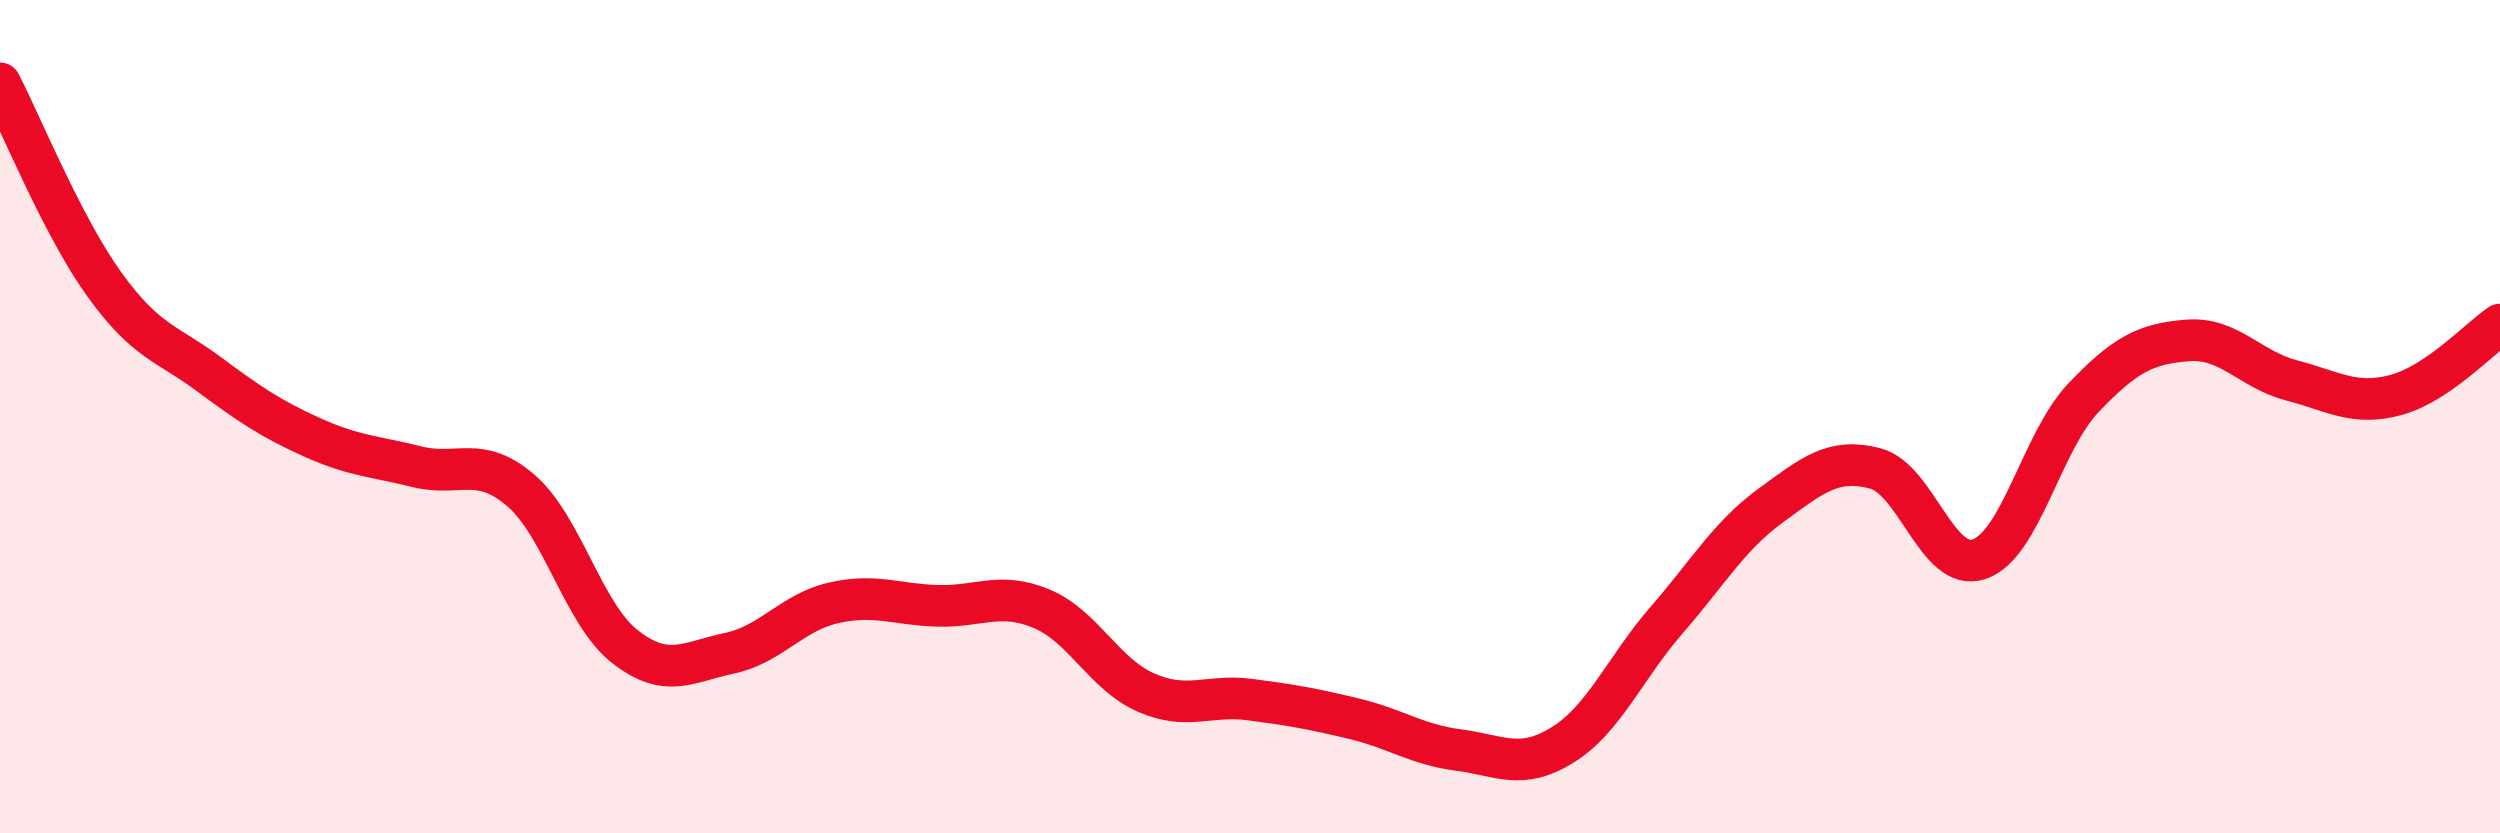 
    <svg width="60" height="20" viewBox="0 0 60 20" xmlns="http://www.w3.org/2000/svg">
      <path
        d="M 0,2 C 0.5,2.96 1.5,5.43 2.5,6.82 C 3.5,8.21 4,8.23 5,8.97 C 6,9.71 6.5,10.05 7.5,10.5 C 8.5,10.95 9,10.95 10,11.2 C 11,11.45 11.5,10.91 12.5,11.77 C 13.5,12.63 14,14.74 15,15.52 C 16,16.3 16.5,15.89 17.5,15.68 C 18.5,15.47 19,14.7 20,14.47 C 21,14.24 21.5,14.51 22.5,14.54 C 23.5,14.57 24,14.19 25,14.61 C 26,15.03 26.5,16.18 27.5,16.62 C 28.5,17.06 29,16.66 30,16.79 C 31,16.92 31.5,17.01 32.5,17.25 C 33.5,17.49 34,17.87 35,18 C 36,18.13 36.5,18.5 37.5,17.88 C 38.5,17.26 39,16.03 40,14.88 C 41,13.73 41.5,12.86 42.5,12.13 C 43.5,11.4 44,10.98 45,11.24 C 46,11.5 46.5,13.76 47.5,13.42 C 48.5,13.08 49,10.6 50,9.55 C 51,8.5 51.5,8.25 52.5,8.17 C 53.5,8.09 54,8.87 55,9.13 C 56,9.39 56.5,9.75 57.5,9.48 C 58.5,9.21 59.5,8.13 60,7.79L60 20L0 20Z"
        fill="#EB0A25"
        opacity="0.1"
        stroke-linecap="round"
        stroke-linejoin="round"
      />
      <path
        d="M 0,2 C 0.5,2.96 1.5,5.43 2.5,6.82 C 3.5,8.21 4,8.23 5,8.97 C 6,9.71 6.5,10.05 7.5,10.5 C 8.5,10.95 9,10.95 10,11.2 C 11,11.45 11.5,10.91 12.5,11.77 C 13.5,12.63 14,14.74 15,15.52 C 16,16.3 16.5,15.89 17.5,15.68 C 18.5,15.47 19,14.7 20,14.47 C 21,14.24 21.5,14.51 22.5,14.54 C 23.5,14.57 24,14.19 25,14.61 C 26,15.03 26.5,16.18 27.5,16.62 C 28.5,17.06 29,16.66 30,16.79 C 31,16.92 31.5,17.01 32.5,17.25 C 33.5,17.49 34,17.87 35,18 C 36,18.13 36.5,18.5 37.5,17.88 C 38.5,17.26 39,16.03 40,14.88 C 41,13.73 41.5,12.86 42.5,12.13 C 43.5,11.4 44,10.98 45,11.24 C 46,11.5 46.5,13.76 47.5,13.42 C 48.5,13.08 49,10.6 50,9.55 C 51,8.5 51.5,8.25 52.5,8.17 C 53.5,8.09 54,8.87 55,9.13 C 56,9.39 56.5,9.75 57.5,9.48 C 58.5,9.21 59.5,8.13 60,7.79"
        stroke="#EB0A25"
        stroke-width="1"
        fill="none"
        stroke-linecap="round"
        stroke-linejoin="round"
      />
    </svg>
  